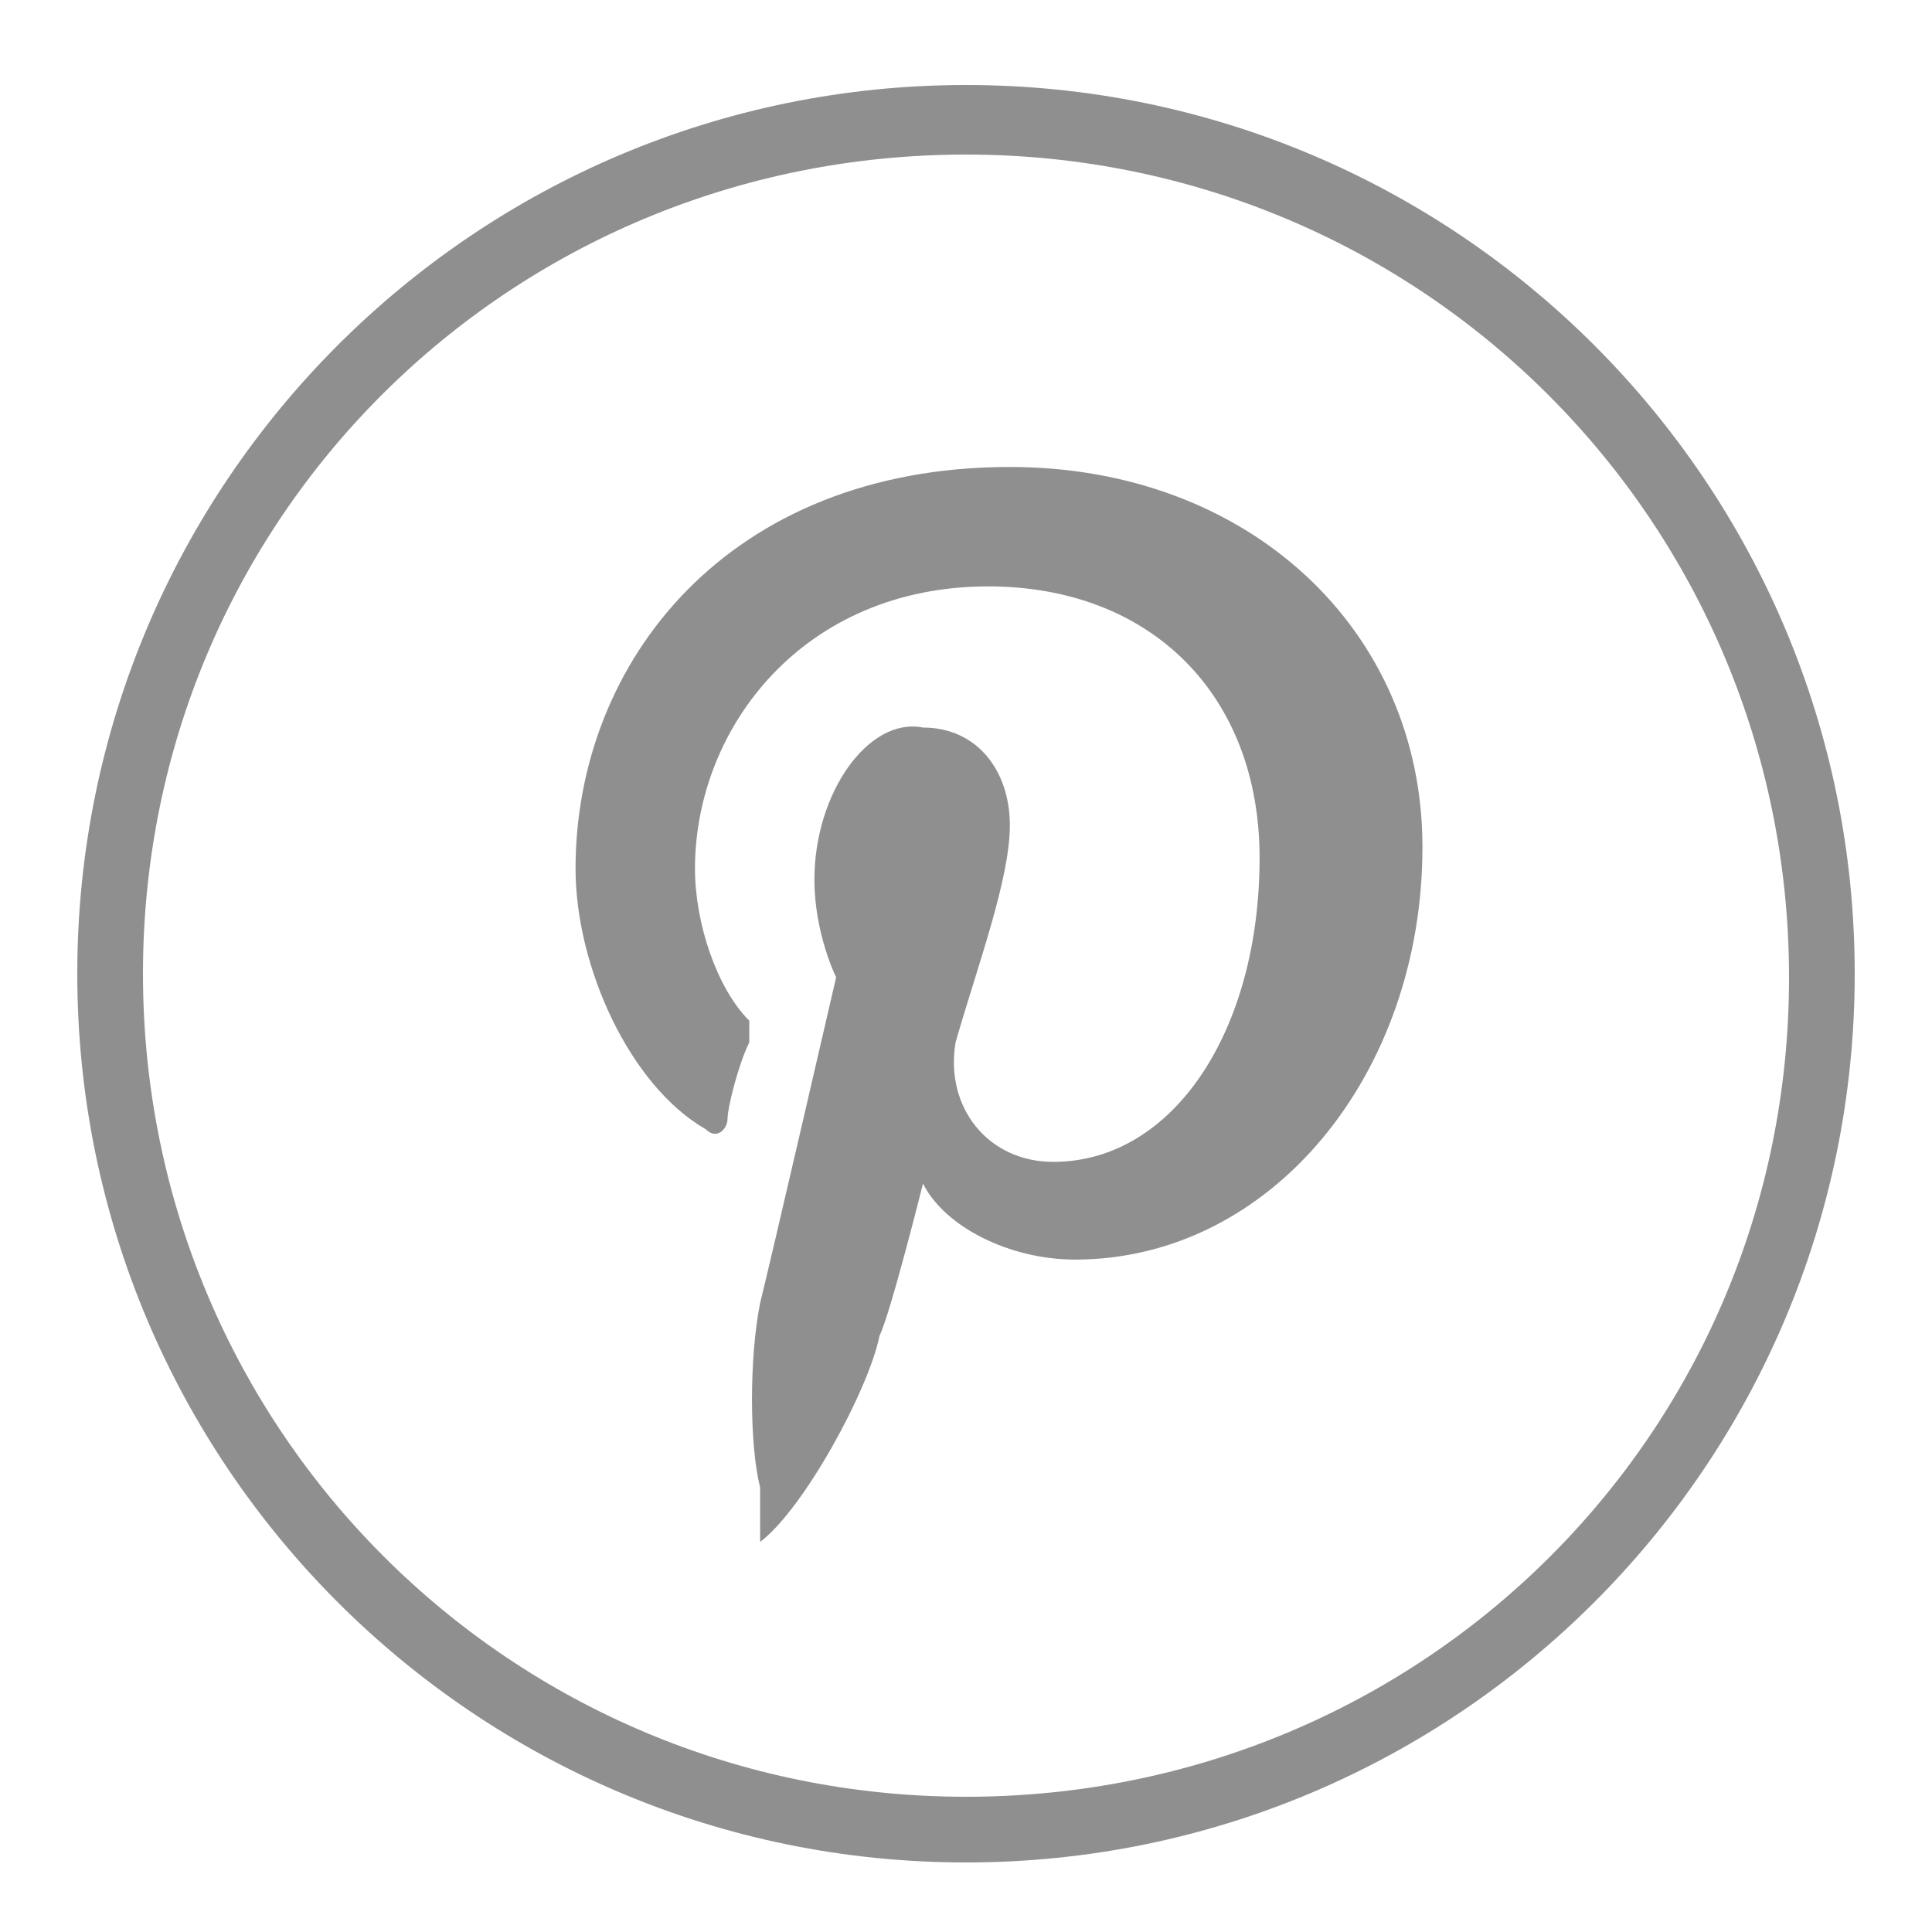 <?xml version="1.0" encoding="utf-8"?>
<!-- Generator: Adobe Illustrator 26.5.0, SVG Export Plug-In . SVG Version: 6.00 Build 0)  -->
<svg version="1.1" id="Layer_1" xmlns="http://www.w3.org/2000/svg" xmlns:xlink="http://www.w3.org/1999/xlink" x="0px" y="0px"
	 viewBox="0 0 50 50" style="enable-background:new 0 0 50 50;" xml:space="preserve">
<style type="text/css">
	.st0{fill:#8F8F8F;}
	.st1{display:none;}
	.st2{display:inline;fill-rule:evenodd;clip-rule:evenodd;fill:#8F8F8F;}
	.st3{display:inline;fill:#8F8F8F;}
</style>
<g>
	<path class="st0" d="M25,2.2c-12.7,0-23,10.3-23,23c0,12.7,10.3,23,23,23s23-10.3,23-23C48,12.5,37.7,2.2,25,2.2z M25,46.5
		C13.2,46.5,3.7,37,3.7,25.2S13.2,4,25,4s21.3,9.5,21.3,21.3S36.8,46.5,25,46.5z"/>
</g>
<g class="st1">
	<path class="st2" d="M38.7,17.8c0,0.4-0.1,0.7-0.3,1c-0.5,0.8-1.2,1.3-1.9,1.9c-0.1,0.1-0.2,0.3-0.2,0.5c-0.1,3.5-1.4,7.6-3.7,10.3
		c-2.8,3.2-6.6,5.4-11,5.4c-0.5,0-0.8-0.4-0.8-0.8c0-0.5,0.4-0.8,0.8-0.8c8.1,0,12.6-7.1,13.1-13.2c0-0.1,0-0.2,0-0.3
		c0-0.1,0-0.1,0-0.2c0-0.7,0.4-1.3,0.8-1.8c0,0,0,0,0.1-0.1c0.6-0.6,1.1-1.3,1.6-1.9c-0.6,0.3-1.2,0.5-1.9,0.6
		c-0.1,0-0.2-0.1-0.2-0.2c0-0.1,0-0.1,0.1-0.1c0,0,0,0,0,0c0.6-0.6,1.1-1.3,1.4-2.1c-0.4,0.3-0.9,0.5-1.4,0.7
		c-0.3,0.1-0.6,0.2-1,0.2c-0.5,0-1.1-0.2-1.5-0.4c0,0,0,0,0,0c-0.7-0.5-1.5-0.8-2.4-0.8l-0.1,0c-2,0-3.6,1.1-4.2,2.9
		c0,0-0.2,0.7-0.2,0.8c-0.2,1-1,1.7-2,1.7c-0.1,0-0.2,0-0.3,0c-2.7-0.5-5.1-1.7-6.9-3.6c0,0,0,0,0,0c-0.2-0.2-0.6-0.2-0.9,0
		c-0.1,0.1-0.1,0.1-0.1,0.2c0,0,0,0,0,0c-0.2,0.5-0.4,1.1-0.4,1.6c0,1.1,0.5,2.1,1.1,3c0,0,0,0,0,0c0.1,0.1,0.1,0.2,0.1,0.3
		c0,0.2-0.2,0.4-0.4,0.4c0,0-0.1,0-0.1,0c0,0,0,0,0,0c0,0,0,0,0,0c-0.1,0-0.1,0-0.2,0c-0.2,0-0.4,0.2-0.4,0.4
		c0.2,1.5,1.1,2.8,2.3,3.5c0,0,0,0,0,0c0.1,0.1,0.2,0.2,0.2,0.3c0,0.2-0.2,0.4-0.4,0.4c0,0,0,0,0,0c0,0,0,0,0,0c0,0,0,0,0,0
		c-0.1,0-0.2,0.1-0.2,0.2c0,0,0,0.1,0,0.1c0.3,0.8,0.9,1.5,1.6,2.1c0,0,0,0,0,0c0.1,0,0.1,0.1,0.2,0.1c0.6,0.6,0.6,1.5,0,2
		c-0.2,0.2-0.4,0.3-0.6,0.4c0,0,0,0,0,0c-0.8,0.3-1.7,0.4-2.7,0.4c-0.2,0-0.3,0-0.5,0c-0.1,0-0.2,0.1-0.2,0.2c0,0.1,0,0.1,0.1,0.2
		c0.3,0.2,0.7,0.4,1,0.6l0,0c0.2,0.1,0.4,0.4,0.4,0.7c0,0.4-0.4,0.8-0.8,0.8c-0.2,0-0.3-0.1-0.5-0.2c-0.6-0.3-1.1-0.6-1.7-1
		c-0.6-0.4-0.9-1.2-0.7-2c0.2-0.7,0.9-1,1.5-1c0.3,0,0.9,0,1.2,0c0.6,0,1.1-0.1,1.7-0.3c-0.9-0.8-1.6-1.8-2-3
		c-0.1-0.3-0.1-0.6,0-0.9c-1.1-1.2-1.8-2.8-1.8-4.5c0-0.4,0.3-0.8,0.5-1c-0.3-0.7-0.5-1.5-0.5-2.2c0-1.1,0.4-2.3,1-3.2
		c0.3-0.5,0.9-0.8,1.5-0.9c0.5,0,0.9,0.3,1.2,0.7c1.5,1.9,4,2.9,6.4,3.5c0,0,0.1,0,0.1,0c0.4,0,0.7-0.3,0.8-0.6
		c0.7-2.8,2.8-4.8,5.7-4.8c1.2,0,2.5,0.4,3.5,1.1c0.2,0.1,0.3,0.2,0.6,0.2c0.1,0,0.2,0,0.3,0c0.4-0.2,0.9-0.4,1.3-0.6
		c0.3-0.2,0.6-0.2,0.8-0.2c0.4,0,0.7,0.1,1,0.3c0.5,0.4,0.8,1.1,0.5,1.8c0,0,0,0,0,0C38.5,16.7,38.7,17.2,38.7,17.8L38.7,17.8z
		 M14.1,31.1C14.1,31.1,14.2,31.1,14.1,31.1L14.1,31.1z M15.8,15.1C15.7,15.1,15.8,15.1,15.8,15.1L15.8,15.1z M18.6,34.8
		c0.5,0,0.8,0.4,0.8,0.8c0,0.5-0.4,0.8-0.8,0.8c-0.5,0-0.8-0.4-0.8-0.8C17.8,35.2,18.2,34.8,18.6,34.8L18.6,34.8z"/>
</g>
<g transform="translate(1.407 1.407) scale(2.81 2.81)">
	<path class="st0" d="M6.5,13.7c0.4-0.3,1-1.4,1.1-1.9C7.7,11.6,8,10.4,8,10.4c0.2,0.4,0.8,0.7,1.4,0.7c1.8,0,3.2-1.7,3.2-3.8
		c0-2-1.6-3.5-3.8-3.5c-2.6,0-4,1.8-4,3.7c0,0.9,0.5,2,1.2,2.4c0.1,0.1,0.2,0,0.2-0.1c0-0.1,0.1-0.5,0.2-0.7c0-0.1,0-0.1,0-0.2
		C6.1,8.6,5.9,8,5.9,7.5c0-1.3,1-2.6,2.7-2.6c1.5,0,2.5,1,2.5,2.5c0,1.6-0.8,2.8-1.9,2.8c-0.6,0-1-0.5-0.9-1.1
		c0.2-0.7,0.5-1.5,0.5-2c0-0.5-0.3-0.9-0.8-0.9C7.5,6.1,7,6.8,7,7.6c0,0.5,0.2,0.9,0.2,0.9s-0.6,2.6-0.7,3c-0.1,0.5-0.1,1.3,0,1.7
		L6.5,13.7z"/>
</g>
<g transform="translate(1.407 1.407) scale(2.81 2.81)" class="st1">
	<path class="st3" d="M2.6,4.8h2.9v9.3H2.6V4.8z M4,0.2c0.9,0,1.7,0.7,1.7,1.7c0,0.9-0.7,1.7-1.7,1.7c-0.9,0-1.7-0.7-1.7-1.7
		C2.4,1,3.1,0.2,4,0.2"/>
	<path class="st3" d="M7.3,4.8H10v1.3h0c0.4-0.7,1.3-1.5,2.7-1.5c2.9,0,3.5,1.9,3.5,4.4v5.1h-2.9V9.6c0-1.1,0-2.5-1.5-2.5
		c-1.5,0-1.7,1.2-1.7,2.4v4.6H7.3V4.8z"/>
</g>
<g transform="translate(1.407 1.407) scale(2.81 2.81)" class="st1">
	<path class="st3" d="M11.4,15.5H5.9c-2.4,0-4.4-2-4.4-4.4V5.6c0-2.4,2-4.4,4.4-4.4h5.5c2.4,0,4.4,2,4.4,4.4v5.5
		C15.9,13.5,13.9,15.5,11.4,15.5z M5.9,2.2c-1.8,0-3.3,1.5-3.3,3.3v5.5c0,1.8,1.5,3.3,3.3,3.3h5.5c1.8,0,3.3-1.5,3.3-3.3V5.6
		c0-1.8-1.5-3.3-3.3-3.3H5.9z"/>
	<path class="st3" d="M8.7,12.4c-2.2,0-4-1.8-4-4s1.8-4,4-4s4,1.8,4,4S10.9,12.4,8.7,12.4z M8.7,5.5c-1.6,0-2.9,1.3-2.9,2.9
		s1.3,2.9,2.9,2.9s2.9-1.3,2.9-2.9C11.6,6.8,10.3,5.5,8.7,5.5z"/>
	<circle class="st3" cx="12.7" cy="4.3" r="0.8"/>
</g>
<g>
</g>
<g>
</g>
<g>
</g>
<g>
</g>
<g>
</g>
<g>
</g>
<g>
</g>
<g>
</g>
<g>
</g>
<g>
</g>
<g>
</g>
<g>
</g>
<g>
</g>
<g>
</g>
<g>
</g>
</svg>
